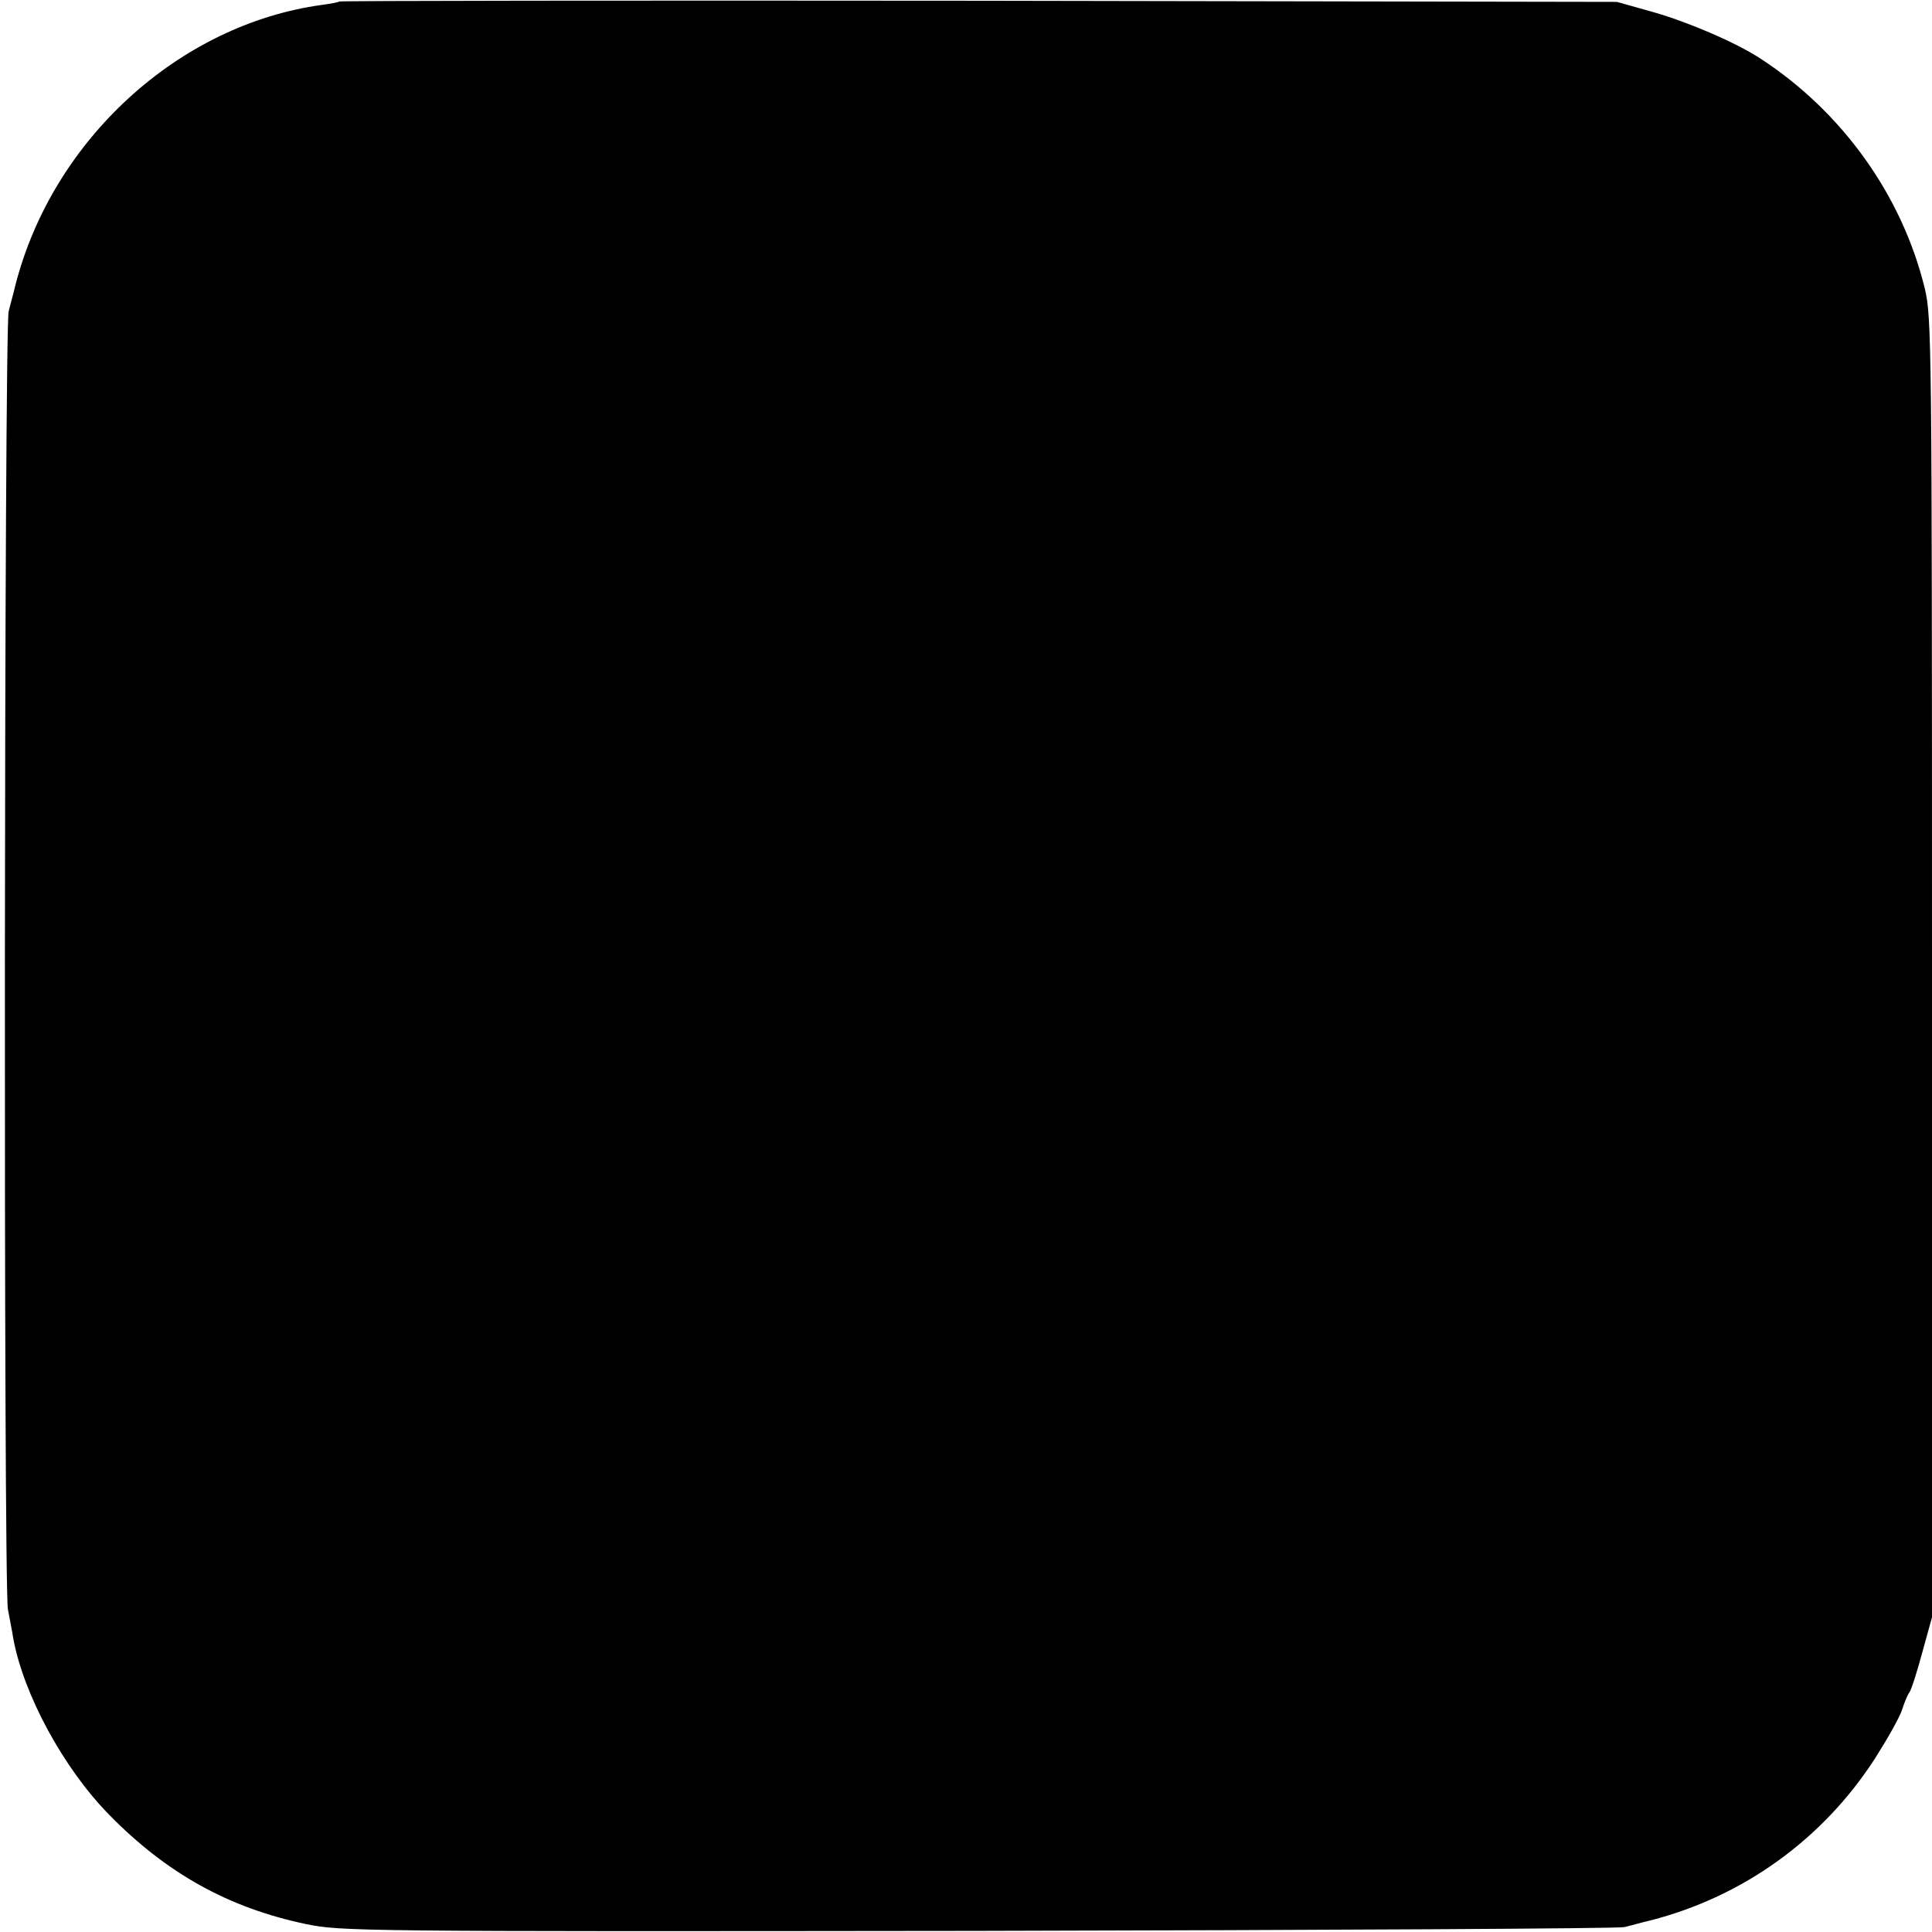 <?xml version="1.0" standalone="no"?>
<!DOCTYPE svg PUBLIC "-//W3C//DTD SVG 20010904//EN"
 "http://www.w3.org/TR/2001/REC-SVG-20010904/DTD/svg10.dtd">
<svg version="1.0" xmlns="http://www.w3.org/2000/svg"
 width="512pt" height="512pt" viewBox="0 0 512 512"
 preserveAspectRatio="xMidYMid meet">
<g transform="translate(0,512) scale(0.1,-0.1)"
fill="#000000" stroke="none">
<path d="M899 5116 c-2 -2 -23 -6 -46 -9 -379 -52 -713 -357 -812 -742 -5 -22
-14 -53 -18 -70 -12 -46 -14 -3380 -2 -3440 5 -27 12 -62 14 -76 27 -149 133
-345 255 -469 152 -155 316 -246 521 -289 92 -19 134 -20 1779 -18 927 2 1699
6 1715 10 17 4 48 13 70 18 245 63 456 215 594 429 33 52 66 110 72 130 6 19
15 40 19 45 5 6 20 53 34 105 l26 94 0 1721 c0 1665 -1 1723 -19 1800 -60 247
-219 469 -436 610 -64 42 -192 97 -284 123 l-96 27 -1691 3 c-930 1 -1692 0
-1695 -2z"/>
</g>
</svg>
